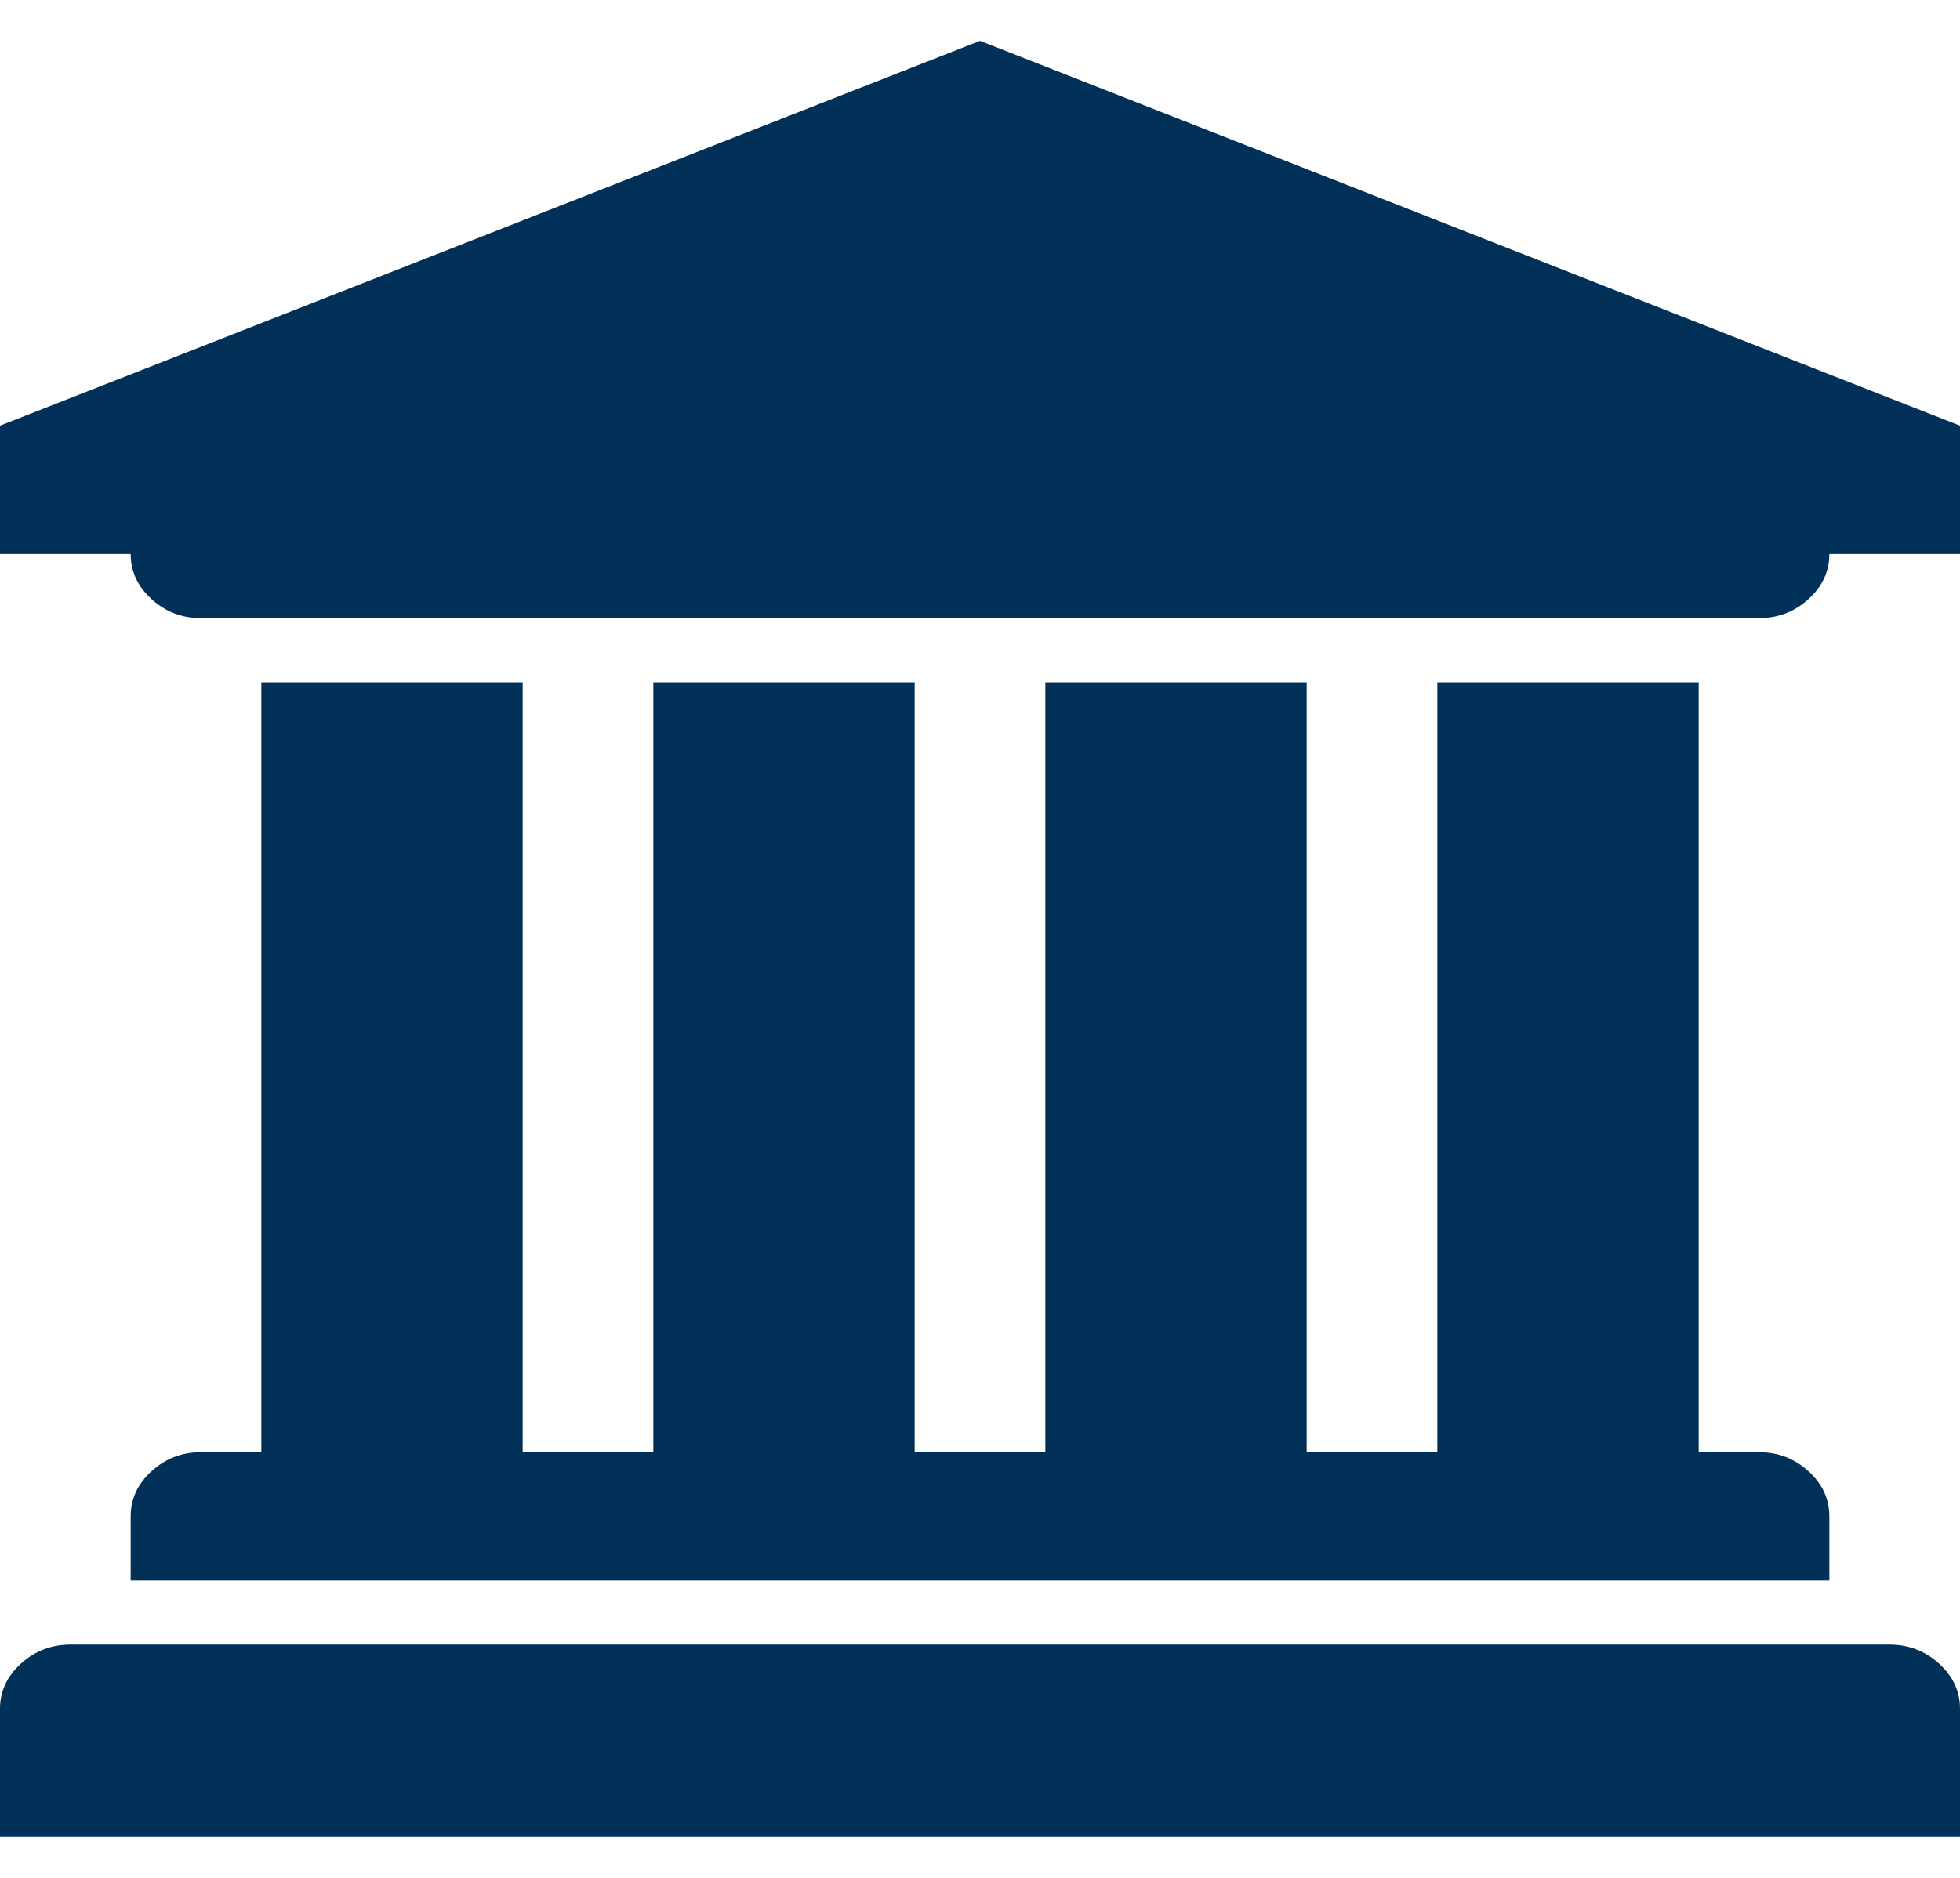 <svg width="24" height="23" viewBox="0 0 24 23" fill="none" xmlns="http://www.w3.org/2000/svg">
<g id="fa:bank" clip-path="url(#clip0_1550_1725)">
<path id="Vector" d="M12 0.5L24 5.214V6.786H22.4C22.4 6.999 22.315 7.183 22.144 7.338C21.973 7.494 21.771 7.571 21.538 7.571H2.462C2.229 7.571 2.027 7.494 1.856 7.338C1.685 7.183 1.6 6.999 1.6 6.786H0V5.214L12 0.5ZM3.2 8.357H6.4V17.786H8V8.357H11.2V17.786H12.8V8.357H16V17.786H17.6V8.357H20.8V17.786H21.538C21.771 17.786 21.973 17.863 22.144 18.019C22.315 18.174 22.4 18.359 22.4 18.571V19.357H1.6V18.571C1.6 18.359 1.685 18.174 1.856 18.019C2.027 17.863 2.229 17.786 2.462 17.786H3.2V8.357ZM23.137 20.143C23.371 20.143 23.573 20.221 23.744 20.376C23.915 20.532 24 20.716 24 20.929V22.5H0V20.929C0 20.716 0.085 20.532 0.256 20.376C0.427 20.221 0.629 20.143 0.863 20.143H23.137Z" fill="#013159"/>
</g>
<defs>
<clipPath id="clip0_1550_1725">
<rect width="24" height="22" fill="white" transform="translate(0 0.5)"/>
</clipPath>
</defs>
</svg>
